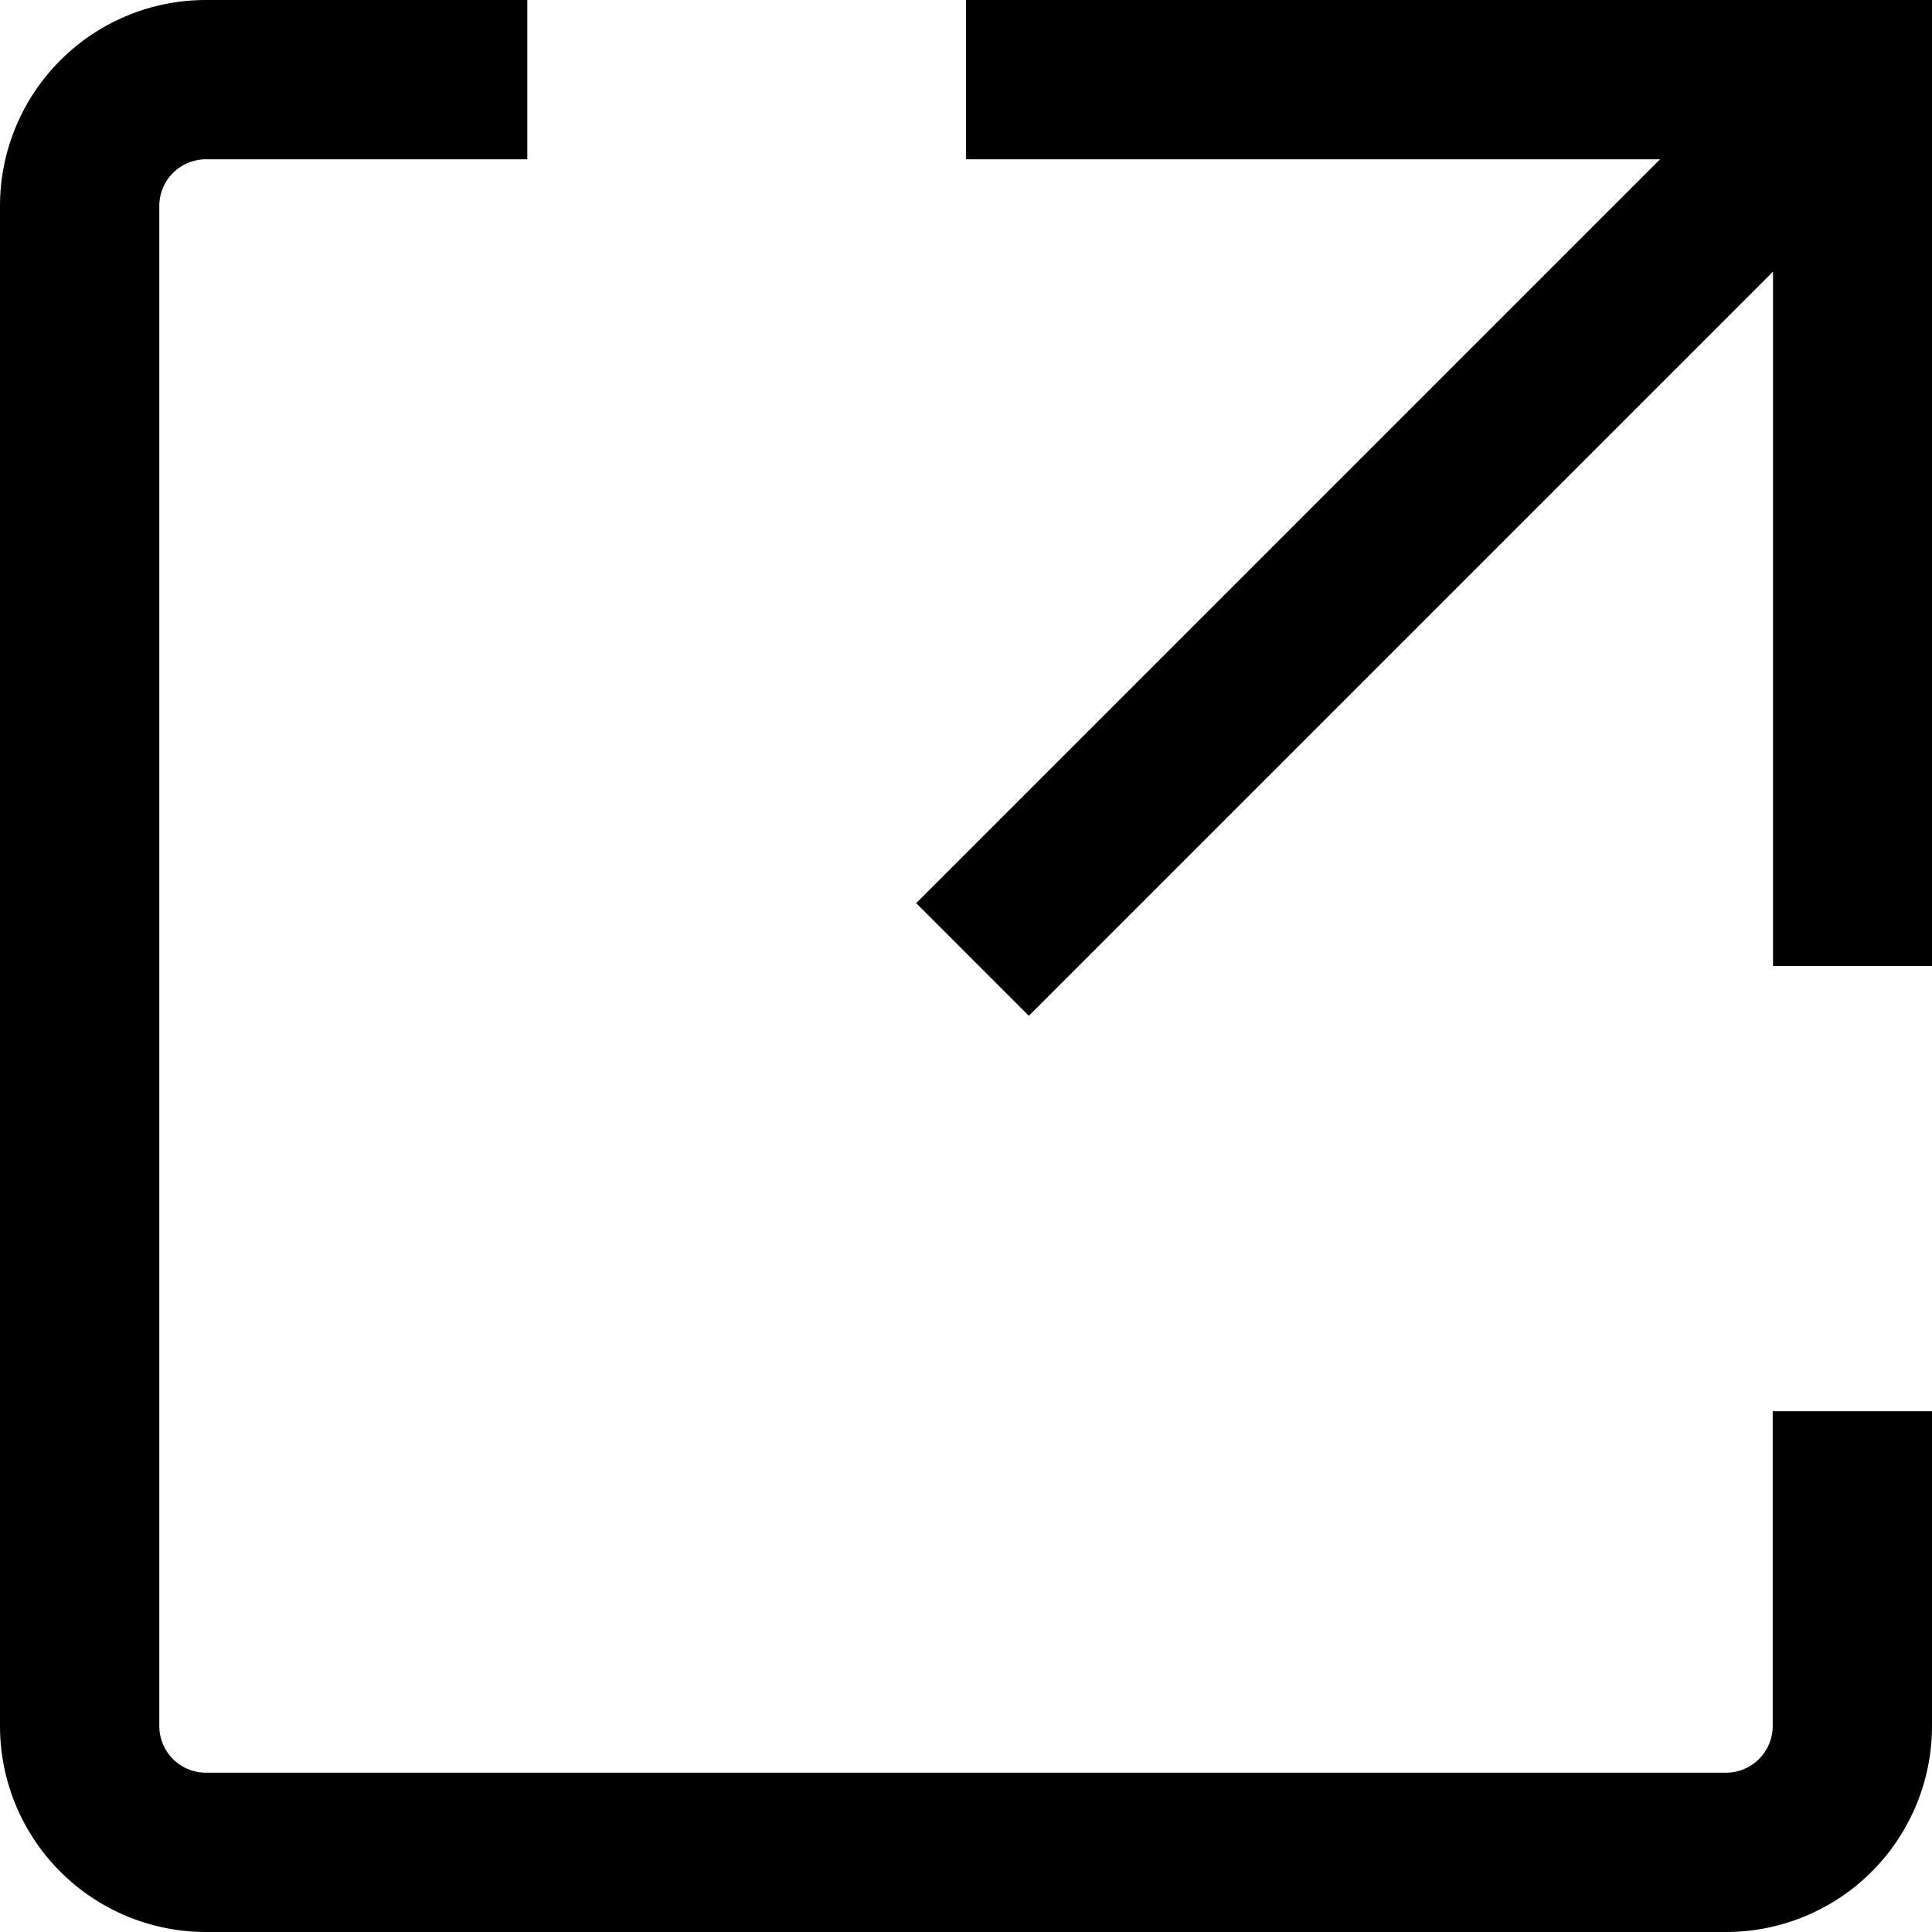 <svg xmlns="http://www.w3.org/2000/svg" width="12.128" height="12.128" viewBox="0 0 12.128 12.128">
  <g id="グループ_272" data-name="グループ 272" transform="translate(-245.311 -633.569)">
    <path id="パス_1504" data-name="パス 1504" d="M8.634.75H14.2V6.314" transform="translate(242.741 633.319)" fill="none" stroke="#000" stroke-miterlimit="10" stroke-width="1"/>
    <g id="グループ_268" data-name="グループ 268">
      <path id="パス_1503" data-name="パス 1503" d="M11.878,9.109v1.976a.793.793,0,0,1-.793.793H1.543a.793.793,0,0,1-.793-.793V1.543A.793.793,0,0,1,1.543.75H3.56" transform="translate(245.061 633.319)" fill="none" stroke="#000" stroke-miterlimit="10" stroke-width="1"/>
      <line id="線_30" data-name="線 30" x1="5.523" y2="5.523" transform="translate(251.416 634.069)" fill="none" stroke="#000" stroke-miterlimit="10" stroke-width="1"/>
    </g>
  </g>
</svg>
